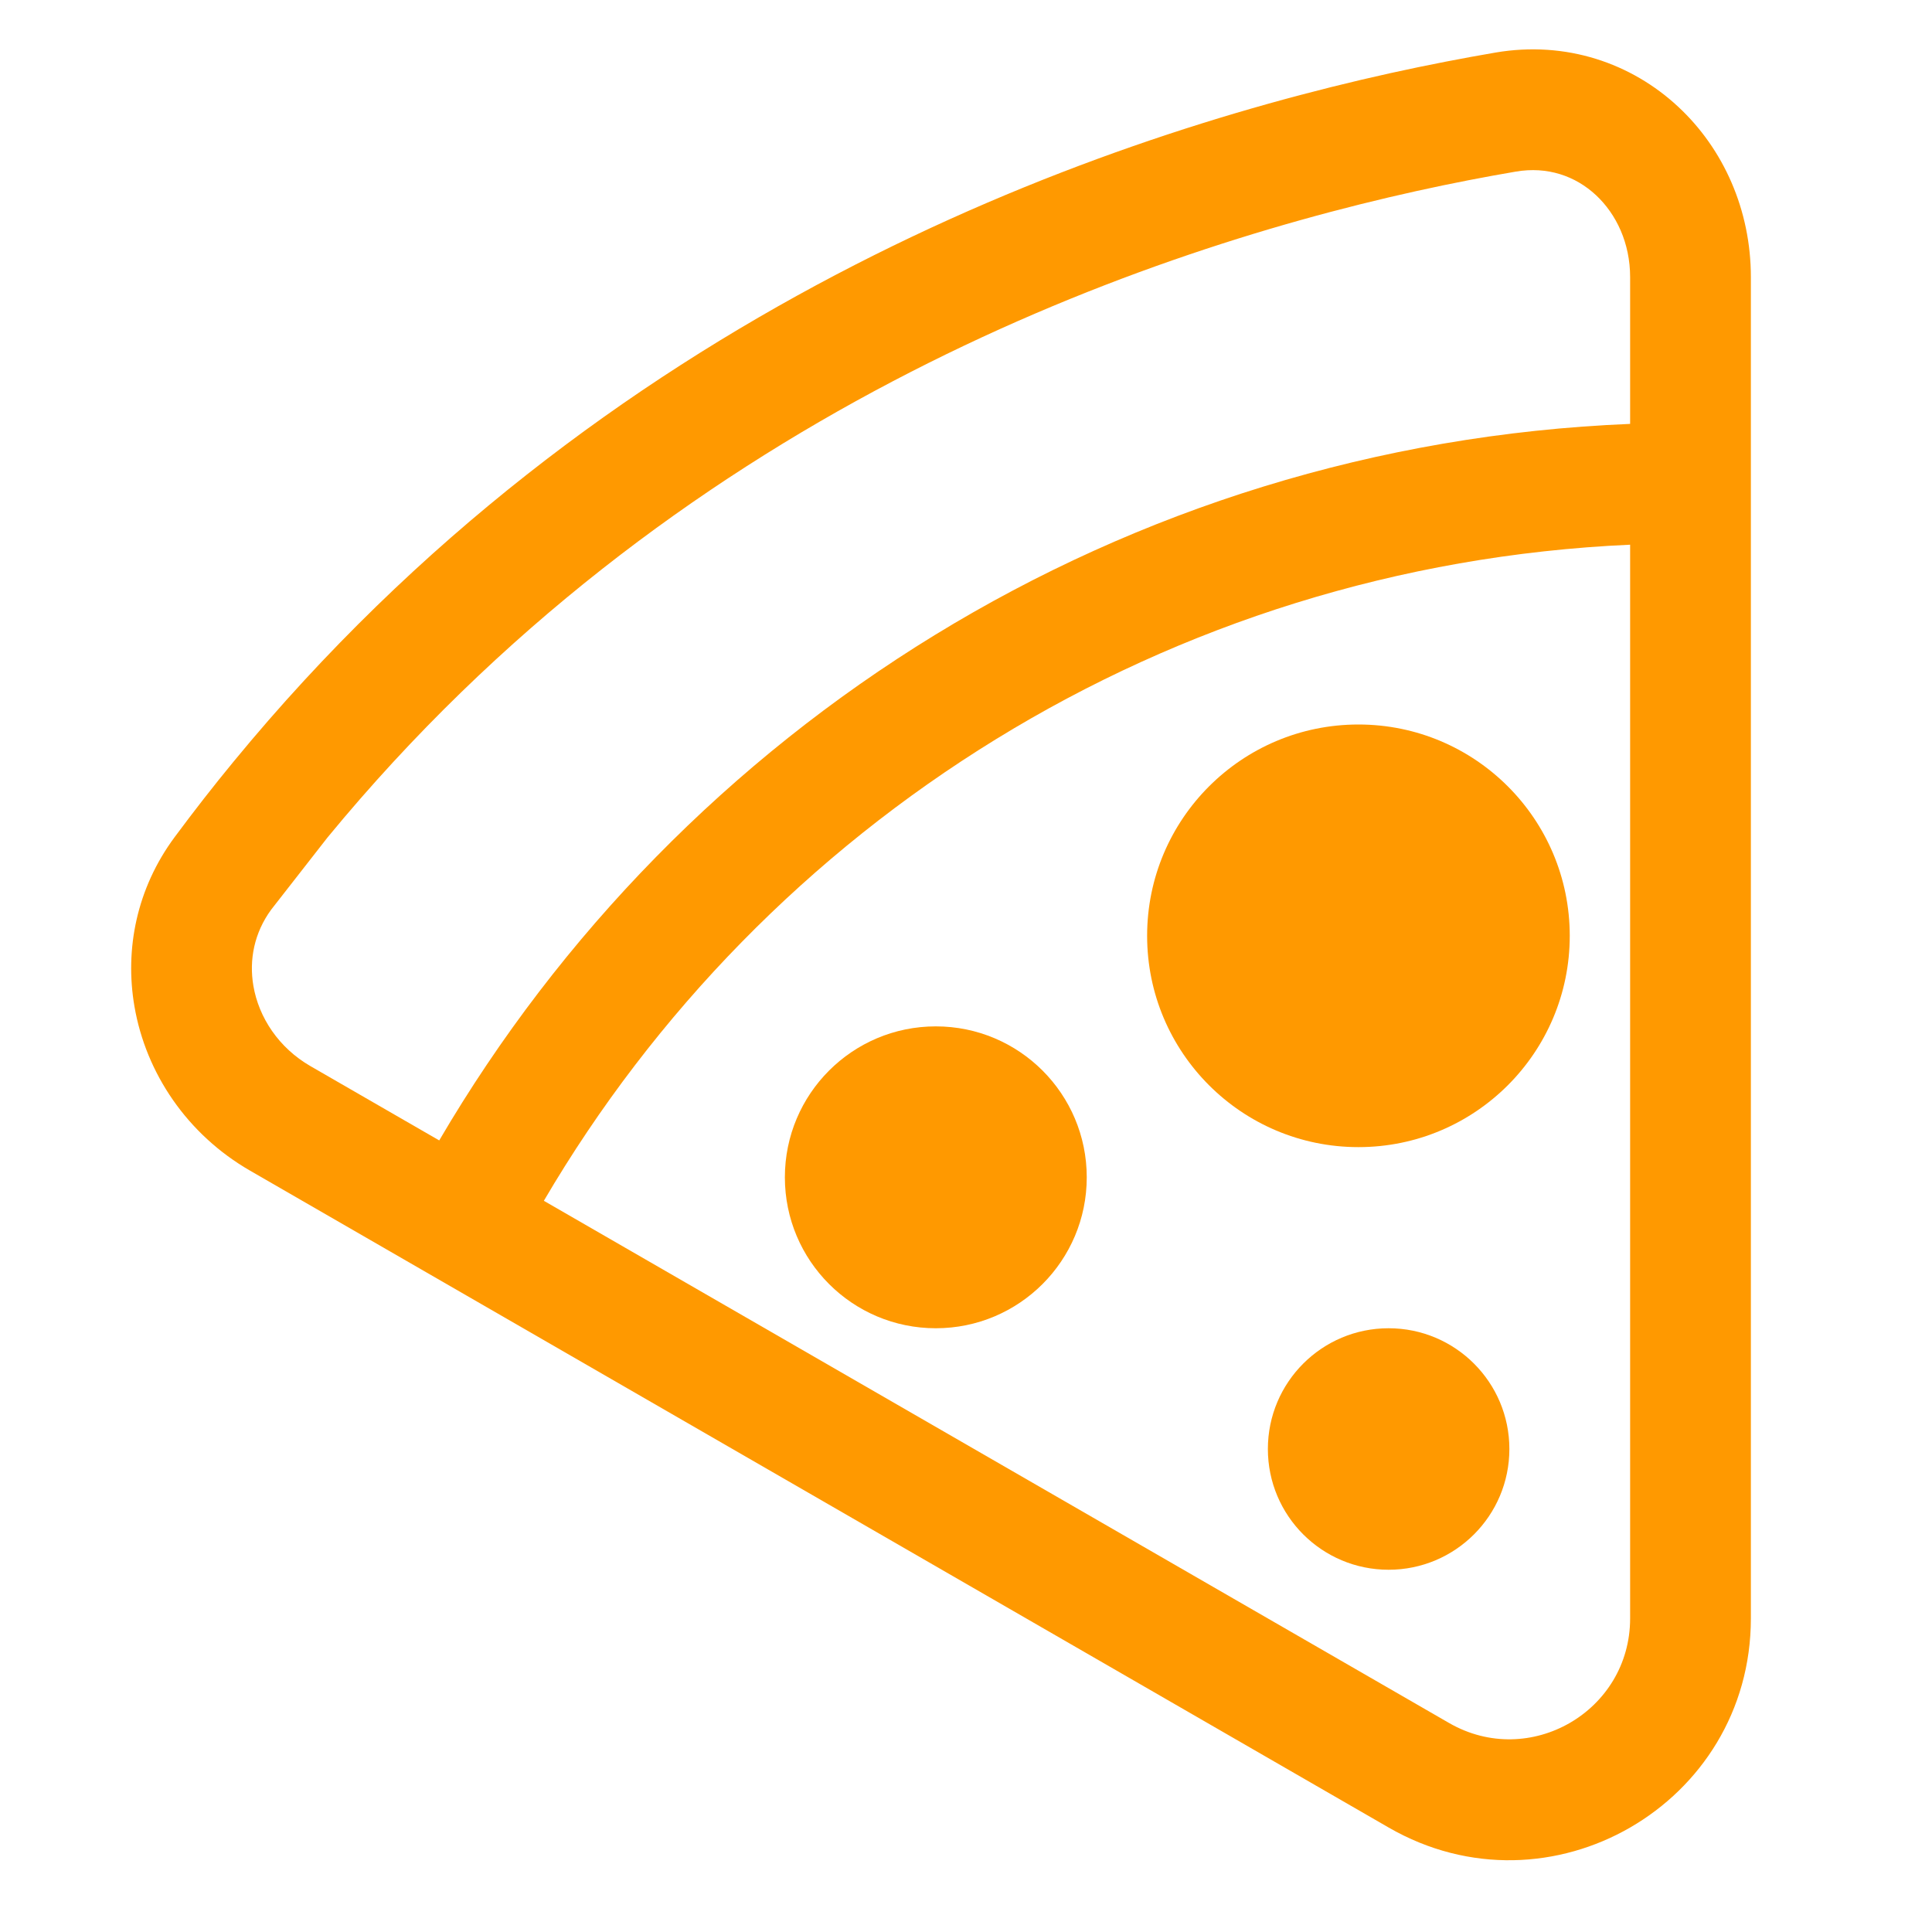 <?xml version="1.0" encoding="UTF-8"?> <svg xmlns="http://www.w3.org/2000/svg" viewBox="0 0 32.00 32.00" data-guides="{&quot;vertical&quot;:[],&quot;horizontal&quot;:[]}"><defs></defs><path fill="#ff9900" stroke="none" fill-opacity="1" stroke-width="1" stroke-opacity="1" color="rgb(51, 51, 51)" id="tSvg1714733c6ba" title="Path 61" d="M26 15.5C26 17.433 24.433 19 22.5 19C20.567 19 19 17.433 19 15.5C19 13.567 20.567 12 22.5 12C24.433 12 26 13.567 26 15.5Z"></path><path fill="#ff9900" stroke="none" fill-opacity="1" stroke-width="1" stroke-opacity="1" color="rgb(51, 51, 51)" id="tSvg18dd4b4c614" title="Path 62" d="M18 19.5C18 20.881 16.881 22 15.5 22C14.119 22 13 20.881 13 19.5C13 18.119 14.119 17 15.5 17C16.881 17 18 18.119 18 19.5Z"></path><path fill="#ff9900" stroke="none" fill-opacity="1" stroke-width="1" stroke-opacity="1" color="rgb(51, 51, 51)" id="tSvge1efc22733" title="Path 63" d="M25 24C25 25.105 24.104 26 23 26C21.895 26 21 25.105 21 24C21 22.895 21.895 22 23 22C24.104 22 25 22.895 25 24Z"></path><path fill="#ff9900" stroke="none" fill-opacity="1" stroke-width="1" stroke-opacity="1" color="rgb(51, 51, 51)" id="tSvg18e3f0de4f8" title="Path 64" d="M27.796 1.768C27.021 1.046 25.938 0.672 24.773 0.87C24.242 0.961 23.657 1.073 23.027 1.212C17.985 2.328 9.96 5.204 3.871 12.612C3.538 13.016 3.212 13.434 2.892 13.866C2.262 14.716 2.064 15.726 2.227 16.67C2.417 17.775 3.099 18.789 4.144 19.391C10.43 23.018 16.715 26.644 23.001 30.27C25.668 31.809 29 29.884 29 26.806C29 19.4 29 11.995 29 4.59C29 3.48 28.548 2.467 27.796 1.768ZM5.424 13.872C11.12 6.949 18.655 4.228 23.459 3.165C24.056 3.033 24.608 2.927 25.108 2.842C25.631 2.753 26.093 2.915 26.434 3.232C26.772 3.547 27 4.027 27 4.59C27 5.4 27 6.21 27 7.021C18.582 7.365 11.283 12.046 7.275 18.889C6.564 18.479 5.854 18.069 5.143 17.659C4.616 17.355 4.287 16.853 4.197 16.33C4.123 15.897 4.211 15.45 4.492 15.066C4.803 14.668 5.113 14.27 5.424 13.872ZM27 9.022C27 14.95 27 20.878 27 26.806C27 28.345 25.334 29.307 24.001 28.538C19.003 25.655 14.005 22.772 9.008 19.889C12.669 13.644 19.323 9.366 27 9.022Z"></path></svg> 